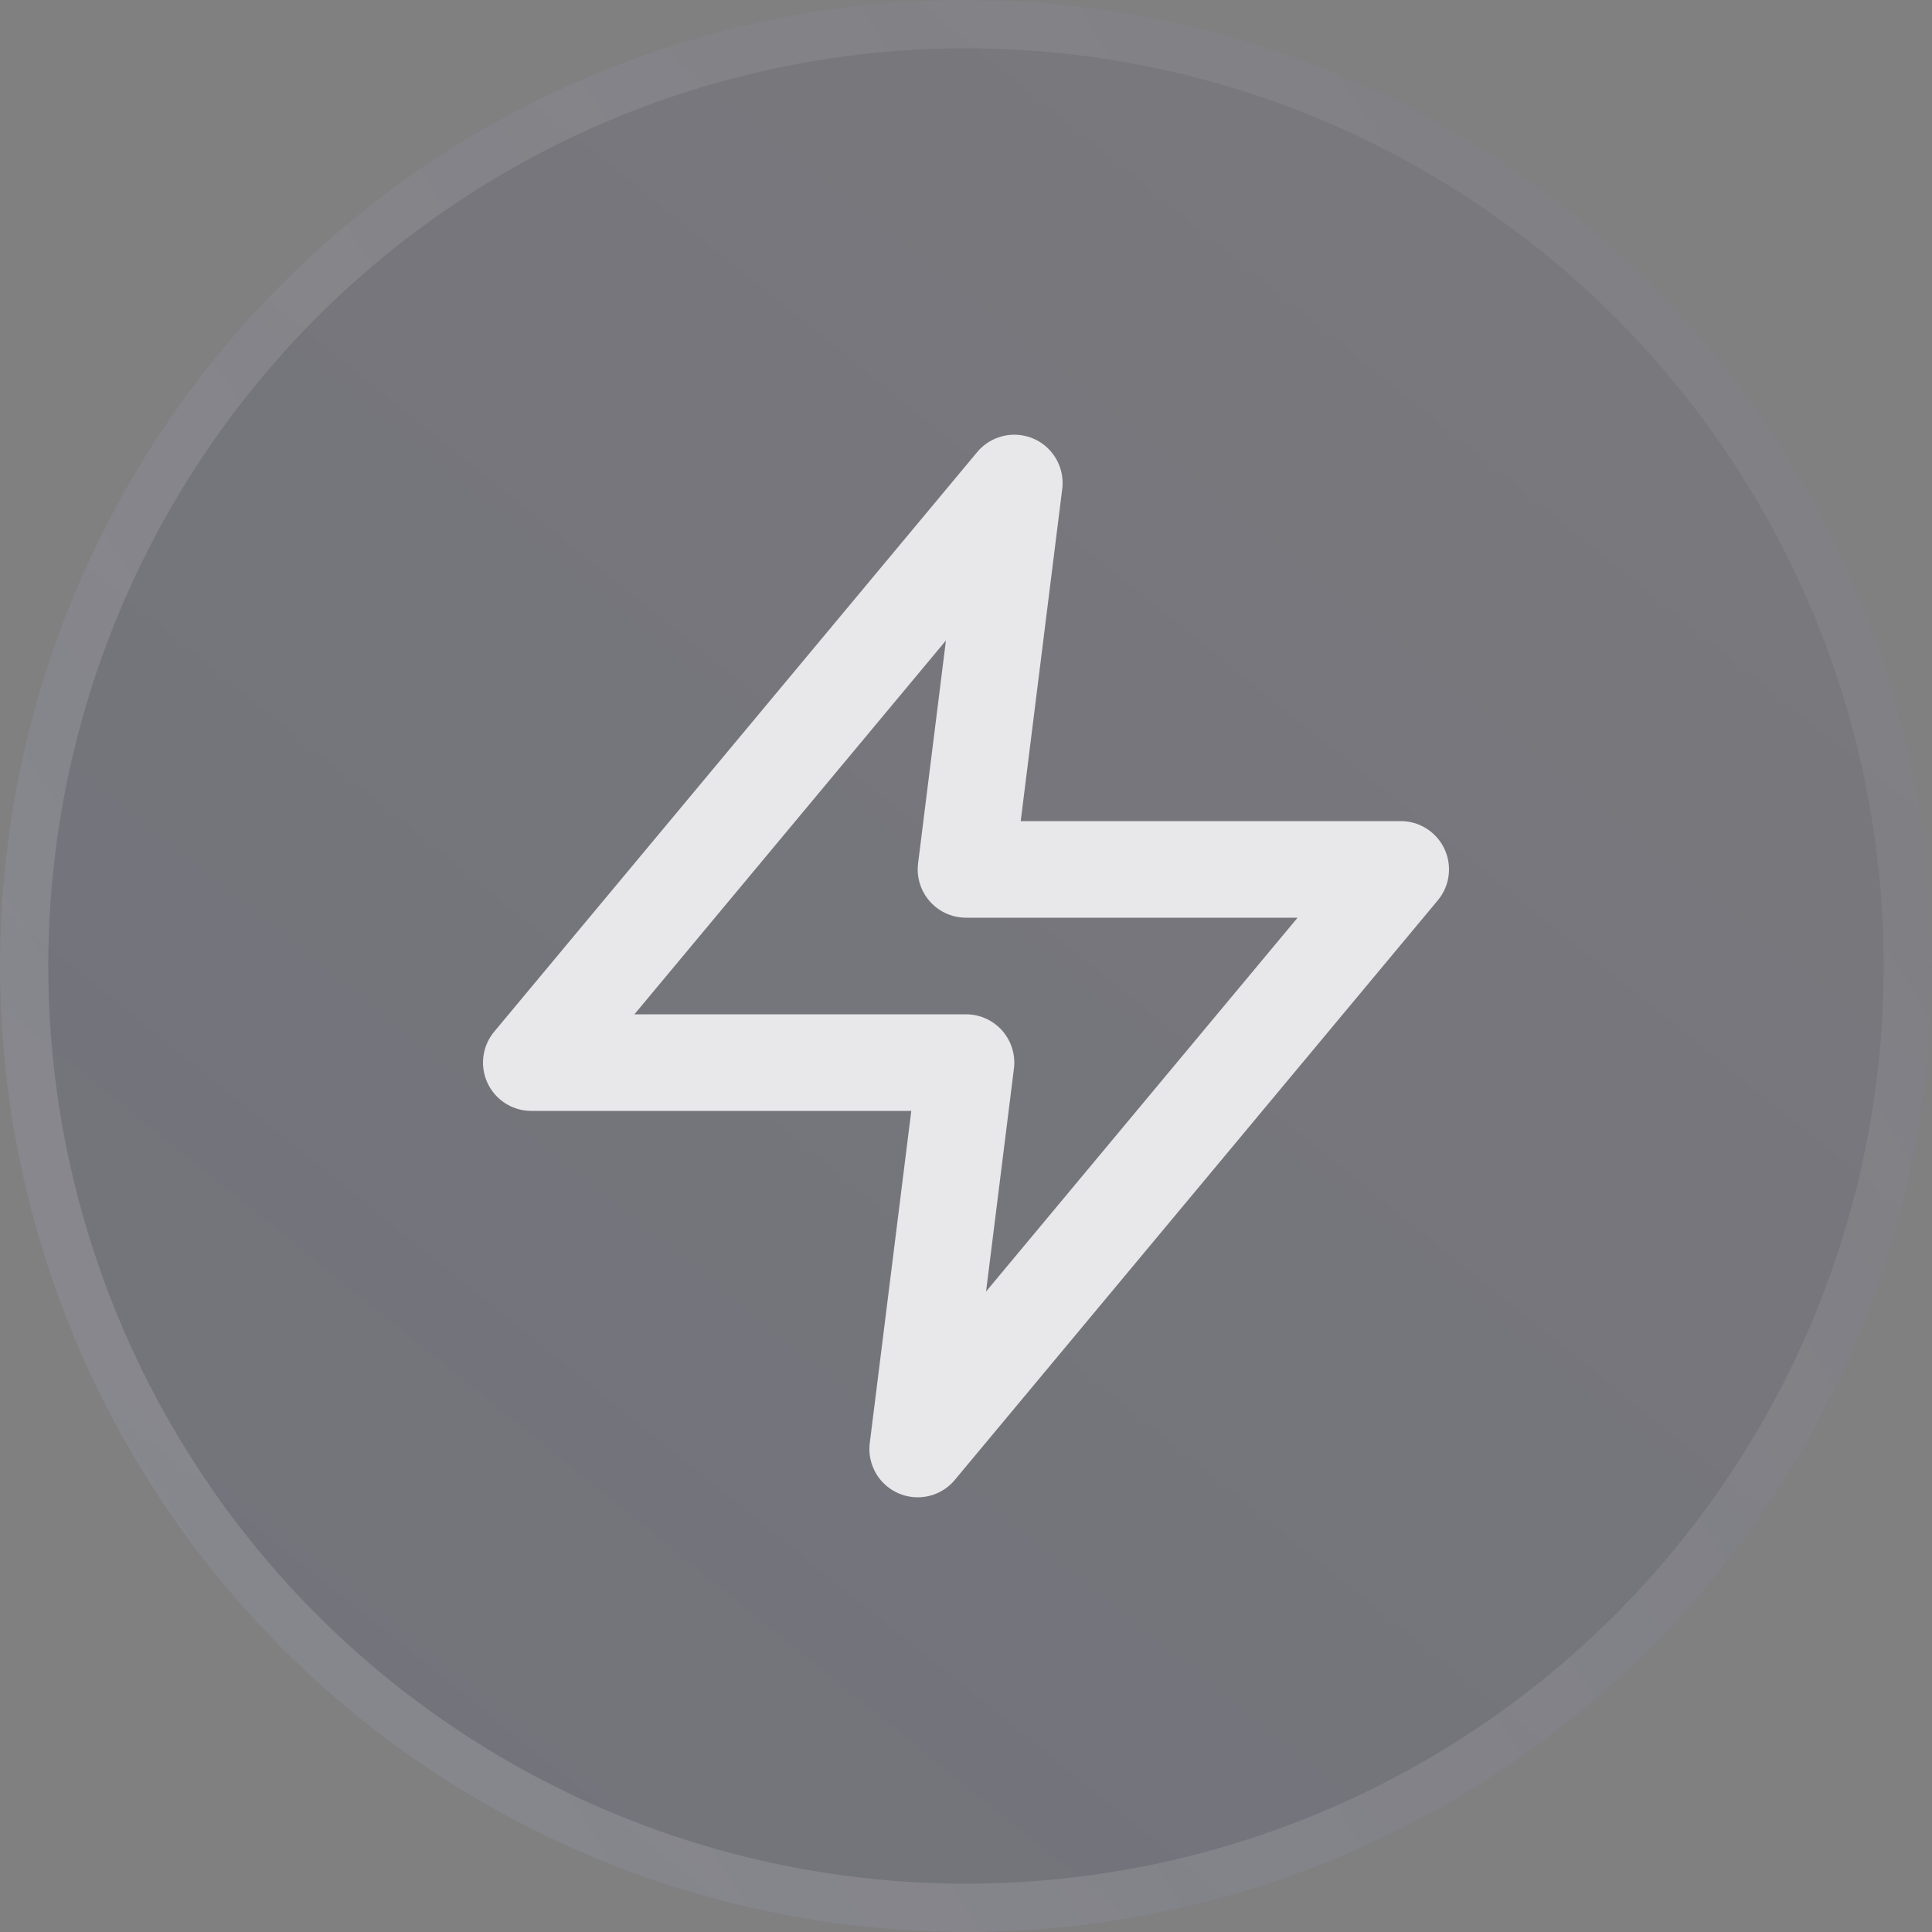 <?xml version="1.0" encoding="UTF-8"?> <svg xmlns="http://www.w3.org/2000/svg" width="40" height="40" viewBox="0 0 40 40" fill="none"><rect x="0" y="0" width="40" height="40" fill="#808080" stroke="none"/> <circle cx="20" cy="20" r="20" fill="url(#paint0_linear_864_4116)" fill-opacity="0.3"></circle> <circle cx="20" cy="20" r="19.5" stroke="url(#paint1_linear_864_4116)" stroke-opacity="0.3"></circle> <path d="M21 10L11 22H20L19 30L29 18H20L21 10Z" stroke="#E8E8EA" stroke-width="2" stroke-linecap="round" stroke-linejoin="round"></path> <defs> <linearGradient id="paint0_linear_864_4116" x1="-98.5" y1="144" x2="61" y2="-53.5" gradientUnits="userSpaceOnUse"> <stop stop-color="#161658"></stop> <stop offset="1" stop-color="#161658" stop-opacity="0"></stop> </linearGradient> <linearGradient id="paint1_linear_864_4116" x1="-38.947" y1="110.756" x2="84.743" y2="33.287" gradientUnits="userSpaceOnUse"> <stop stop-color="white"></stop> <stop offset="1" stop-color="white" stop-opacity="0"></stop> </linearGradient> </defs> </svg> 